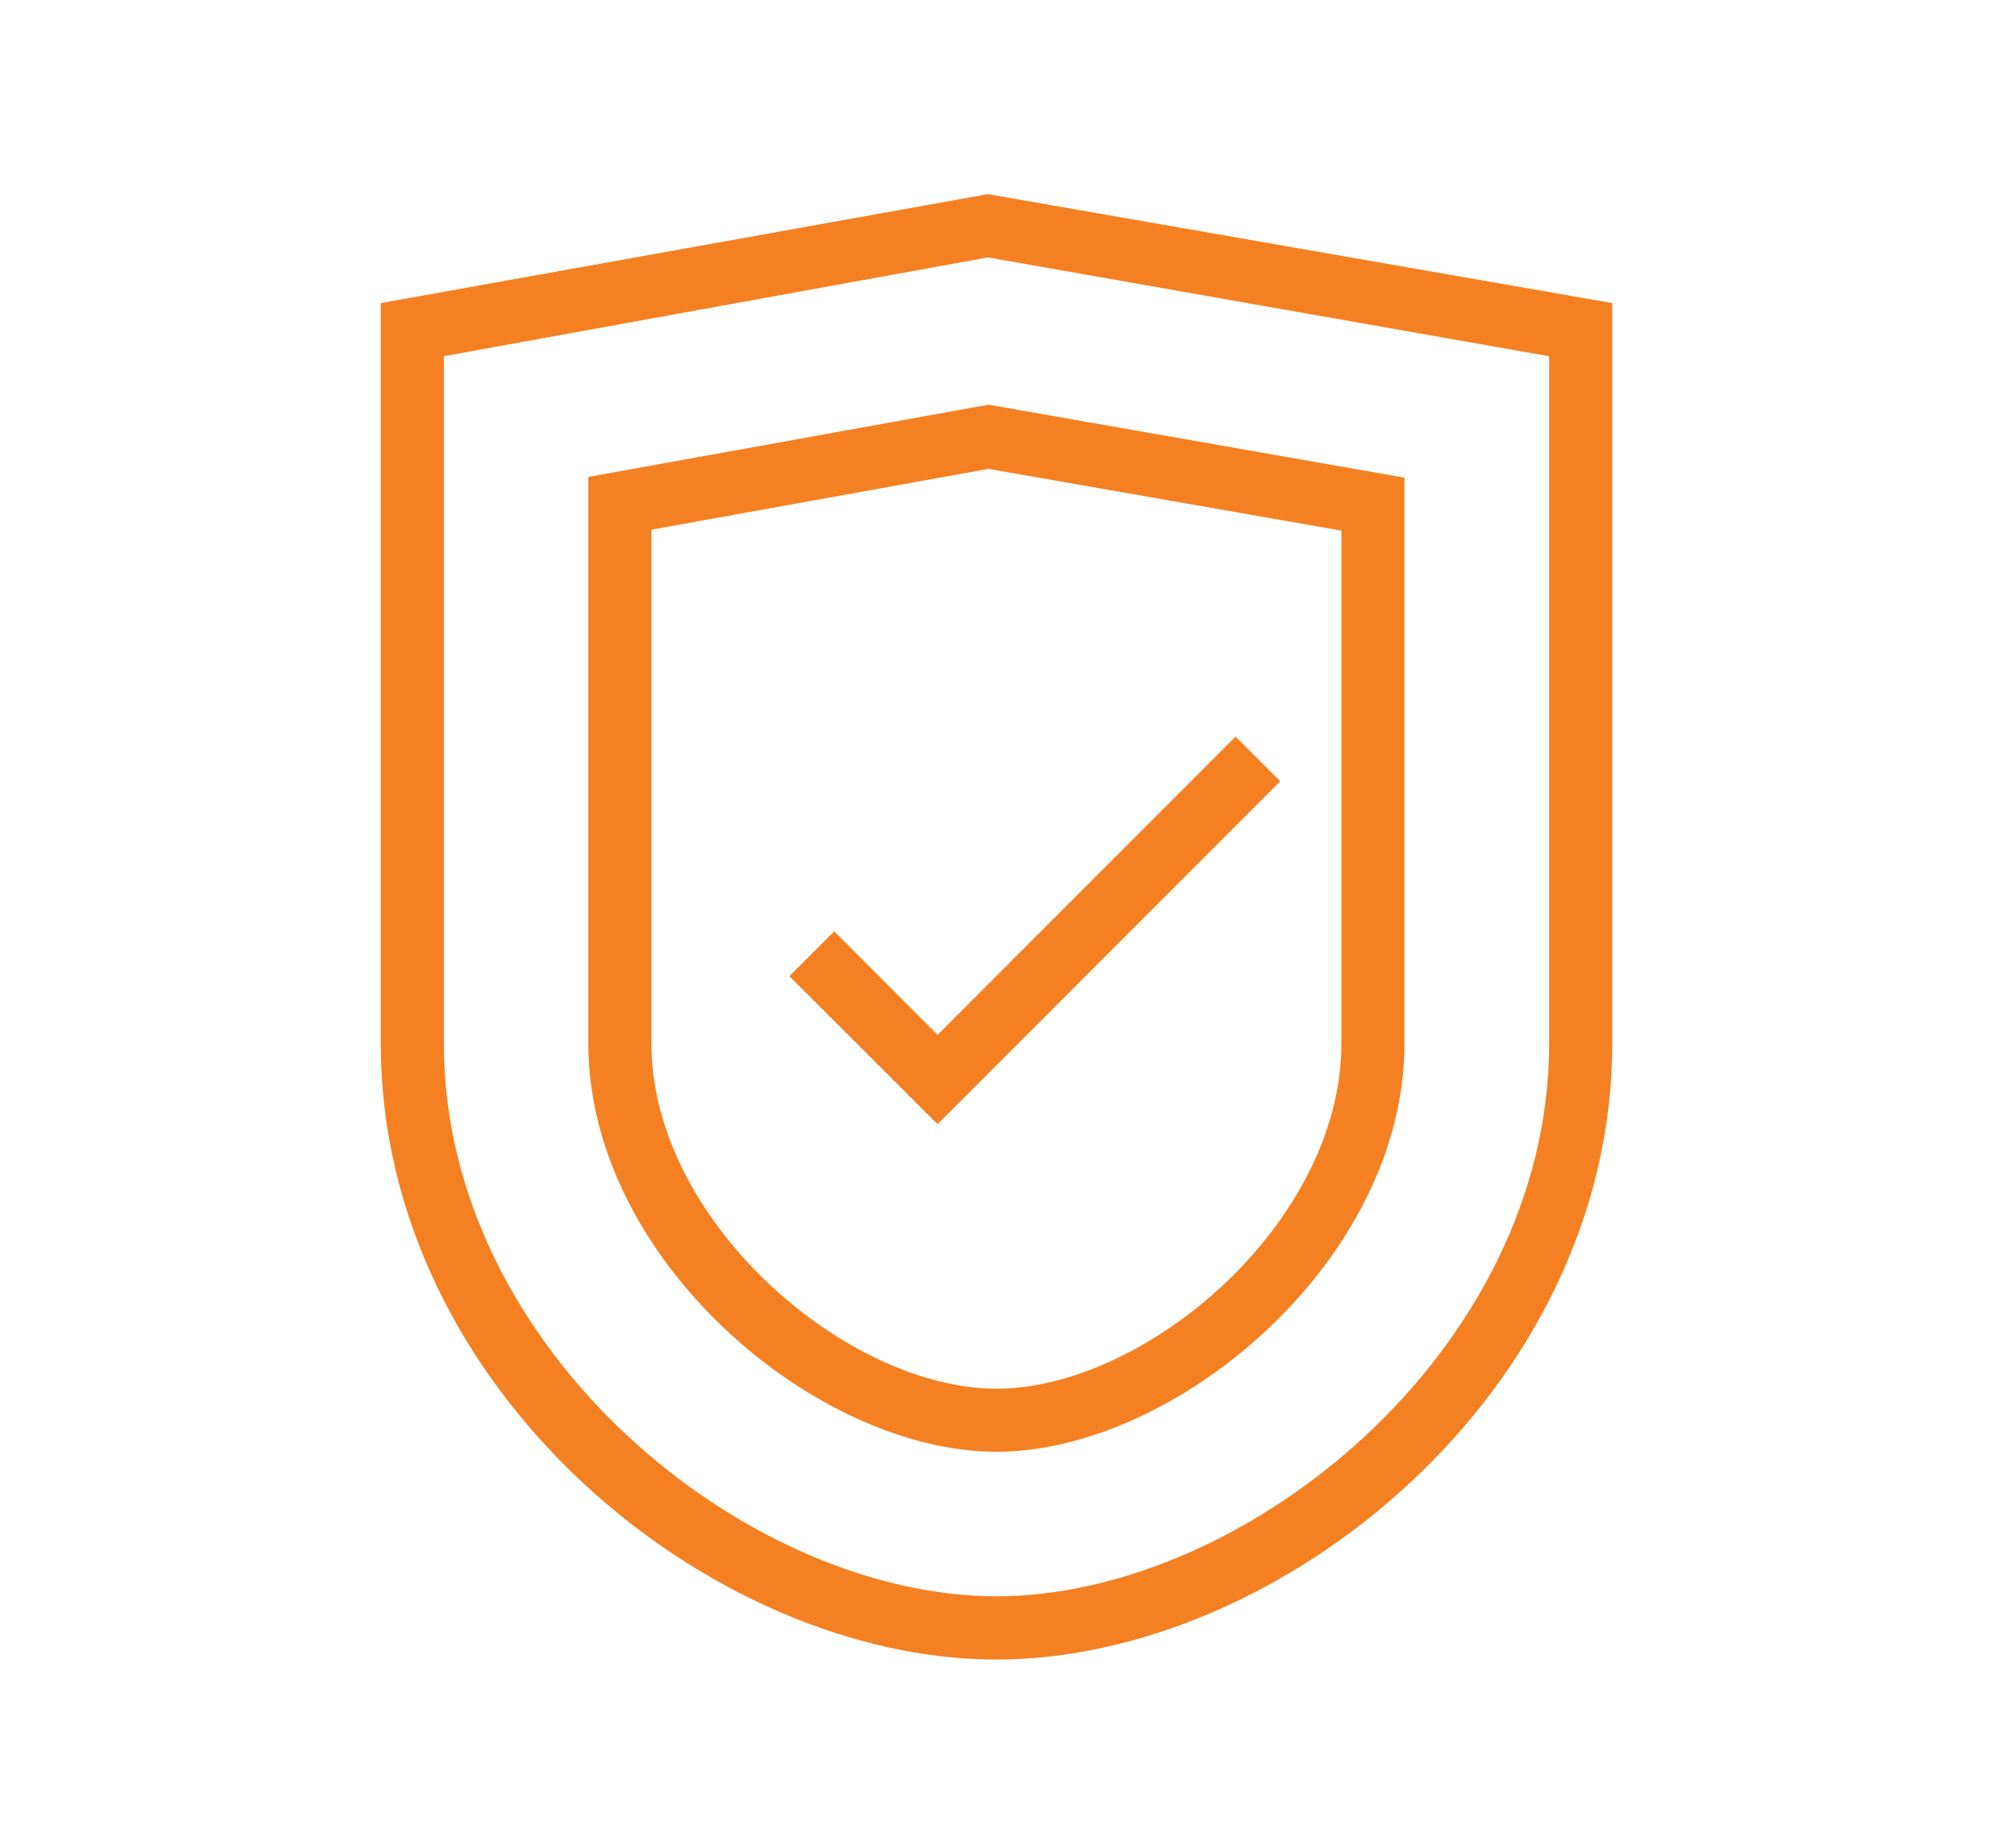 <svg id="Layer_1" data-name="Layer 1" xmlns="http://www.w3.org/2000/svg" xmlns:xlink="http://www.w3.org/1999/xlink" viewBox="0 0 108.01 100.15"><defs><clipPath id="clip-path"><rect x="20.63" y="10.52" width="66.74" height="79.41" style="fill:none"/></clipPath></defs><polygon points="68.95 42.34 66.96 40.35 50.81 56.51 45.21 50.9 43.21 52.9 50.81 60.49 68.95 42.34" style="fill:#f58021"/><polygon points="68.95 42.34 66.96 40.35 50.81 56.51 45.21 50.9 43.21 52.9 50.81 60.49 68.95 42.34" style="fill:none;stroke:#f58021;stroke-miterlimit:10;stroke-width:0.608px"/><g style="clip-path:url(#clip-path)"><path d="M23.75,19.05l29.79-5.41,30.72,5.41V56.56c0,16.76-16.55,30.25-30.26,30.25S23.75,73.32,23.75,56.56ZM20.94,56.56c0,18.62,17.77,33.07,33.06,33.07S87.07,75.18,87.07,56.56V16.68L53.54,10.83l-32.6,5.85Z" style="fill:#f58021"/><path d="M23.75,19.05l29.79-5.41,30.72,5.41V56.56c0,16.76-16.55,30.25-30.26,30.25S23.75,73.32,23.75,56.56ZM20.94,56.56c0,18.62,17.77,33.07,33.06,33.07S87.07,75.18,87.07,56.56V16.68L53.54,10.83l-32.6,5.85Z" style="fill:none;stroke:#f58021;stroke-miterlimit:10;stroke-width:0.608px"/><path d="M35,28.45,53.57,25.1,73,28.5V56.56c0,9.85-10.71,19-19,19s-19-9.22-19-19ZM54,78.37c9.61,0,21.81-10.27,21.81-21.81V26.14l-22.24-3.9L32.19,26.1V56.56c0,11.54,12.2,21.81,21.81,21.81" style="fill:#f58021"/><path d="M35,28.45,53.57,25.1,73,28.5V56.56c0,9.85-10.71,19-19,19s-19-9.22-19-19ZM54,78.37c9.61,0,21.81-10.27,21.81-21.81V26.14l-22.24-3.9L32.19,26.1V56.56C32.19,68.1,44.39,78.37,54,78.37Z" style="fill:none;stroke:#f58021;stroke-miterlimit:10;stroke-width:0.608px"/></g></svg>